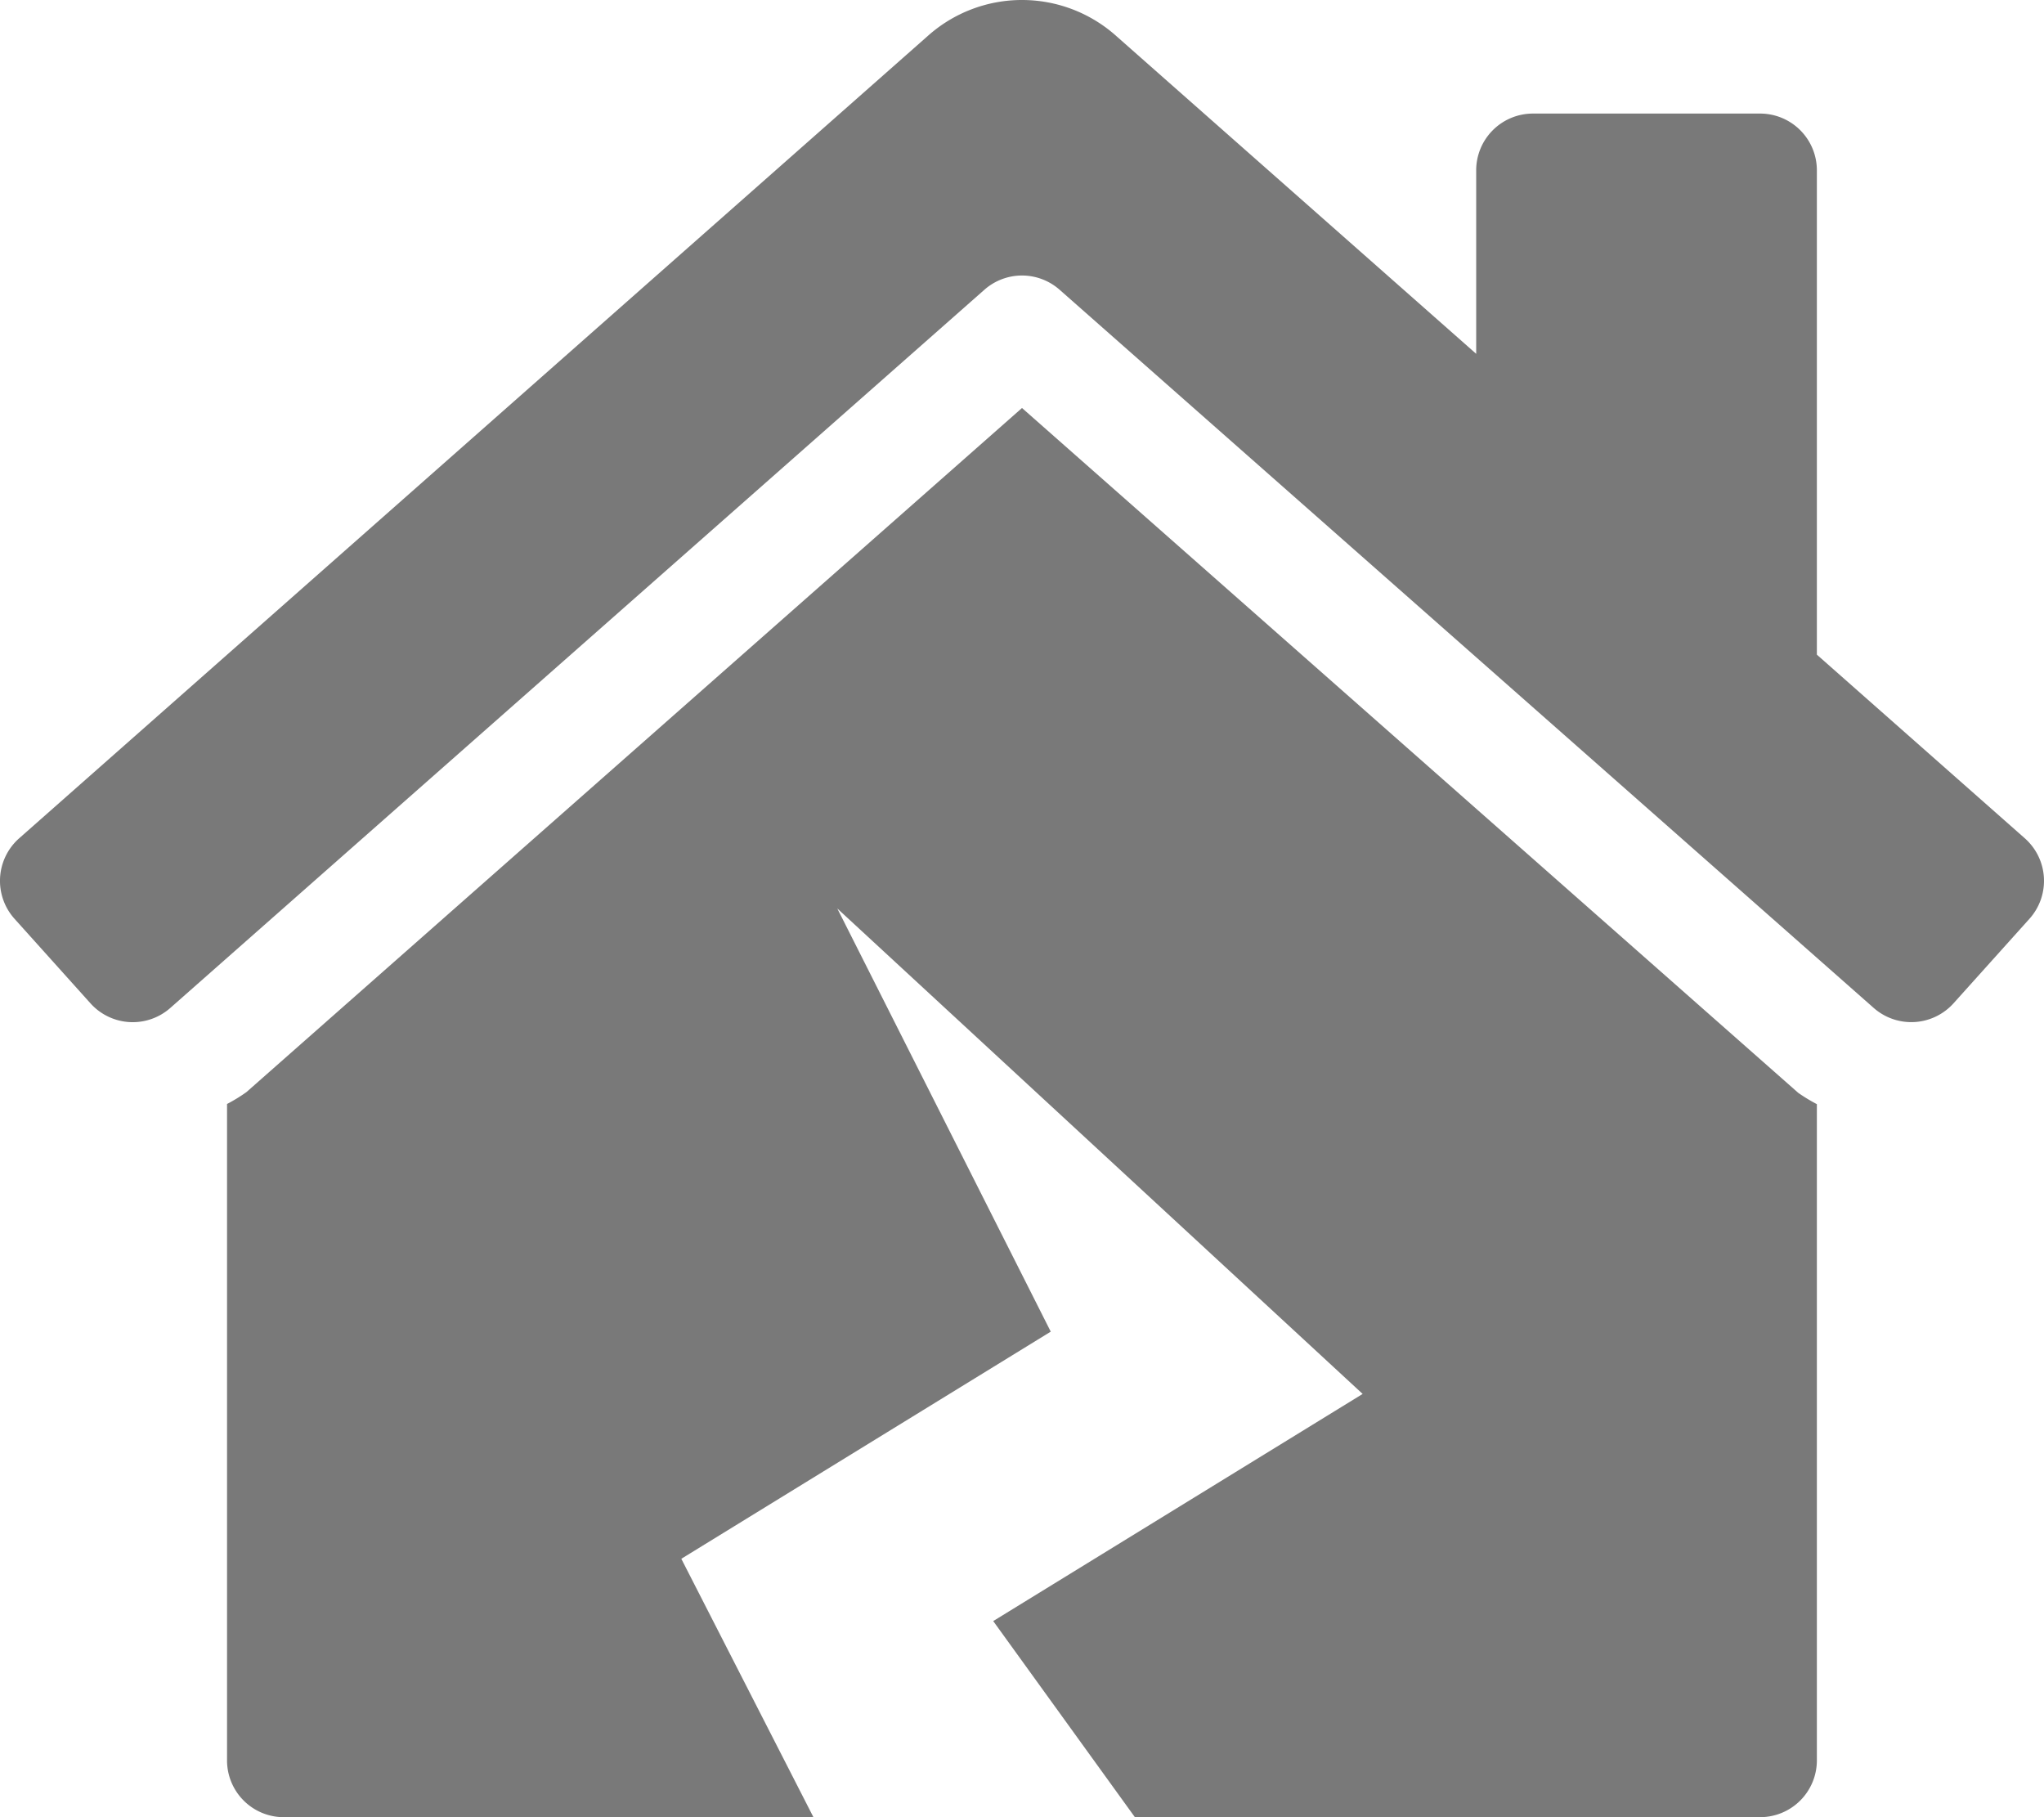 <svg xmlns="http://www.w3.org/2000/svg" width="87.5" height="77.777" viewBox="0 0 87.5 77.777">
  <path id="Icon_awesome-house-damage" data-name="Icon awesome-house-damage" d="M43.75,17.463l-33.2,29.28a7.029,7.029,0,0,1-.831.509V75.347a2.43,2.43,0,0,0,2.431,2.431H34.822l-5.656-11.06,15.815-9.722L35.843,38.884l22.49,20.778L42.518,69.384l6.064,8.393H75.346a2.43,2.43,0,0,0,2.431-2.431V47.259a7.088,7.088,0,0,1-.8-.486Zm42.943,18.43L77.777,28.02V7.292a2.43,2.43,0,0,0-2.431-2.431H65.624a2.43,2.43,0,0,0-2.431,2.431v7.852L47.813,1.566a6.054,6.054,0,0,0-8.12-.006L.806,35.893a2.431,2.431,0,0,0-.184,3.433l3.251,3.618a2.431,2.431,0,0,0,3.433.184L42.142,12.4a2.432,2.432,0,0,1,3.216,0L80.194,43.127a2.433,2.433,0,0,0,3.433-.184l3.251-3.618A2.43,2.43,0,0,0,86.693,35.893Z" transform="translate(0)" fill="#797979"/>
</svg>
